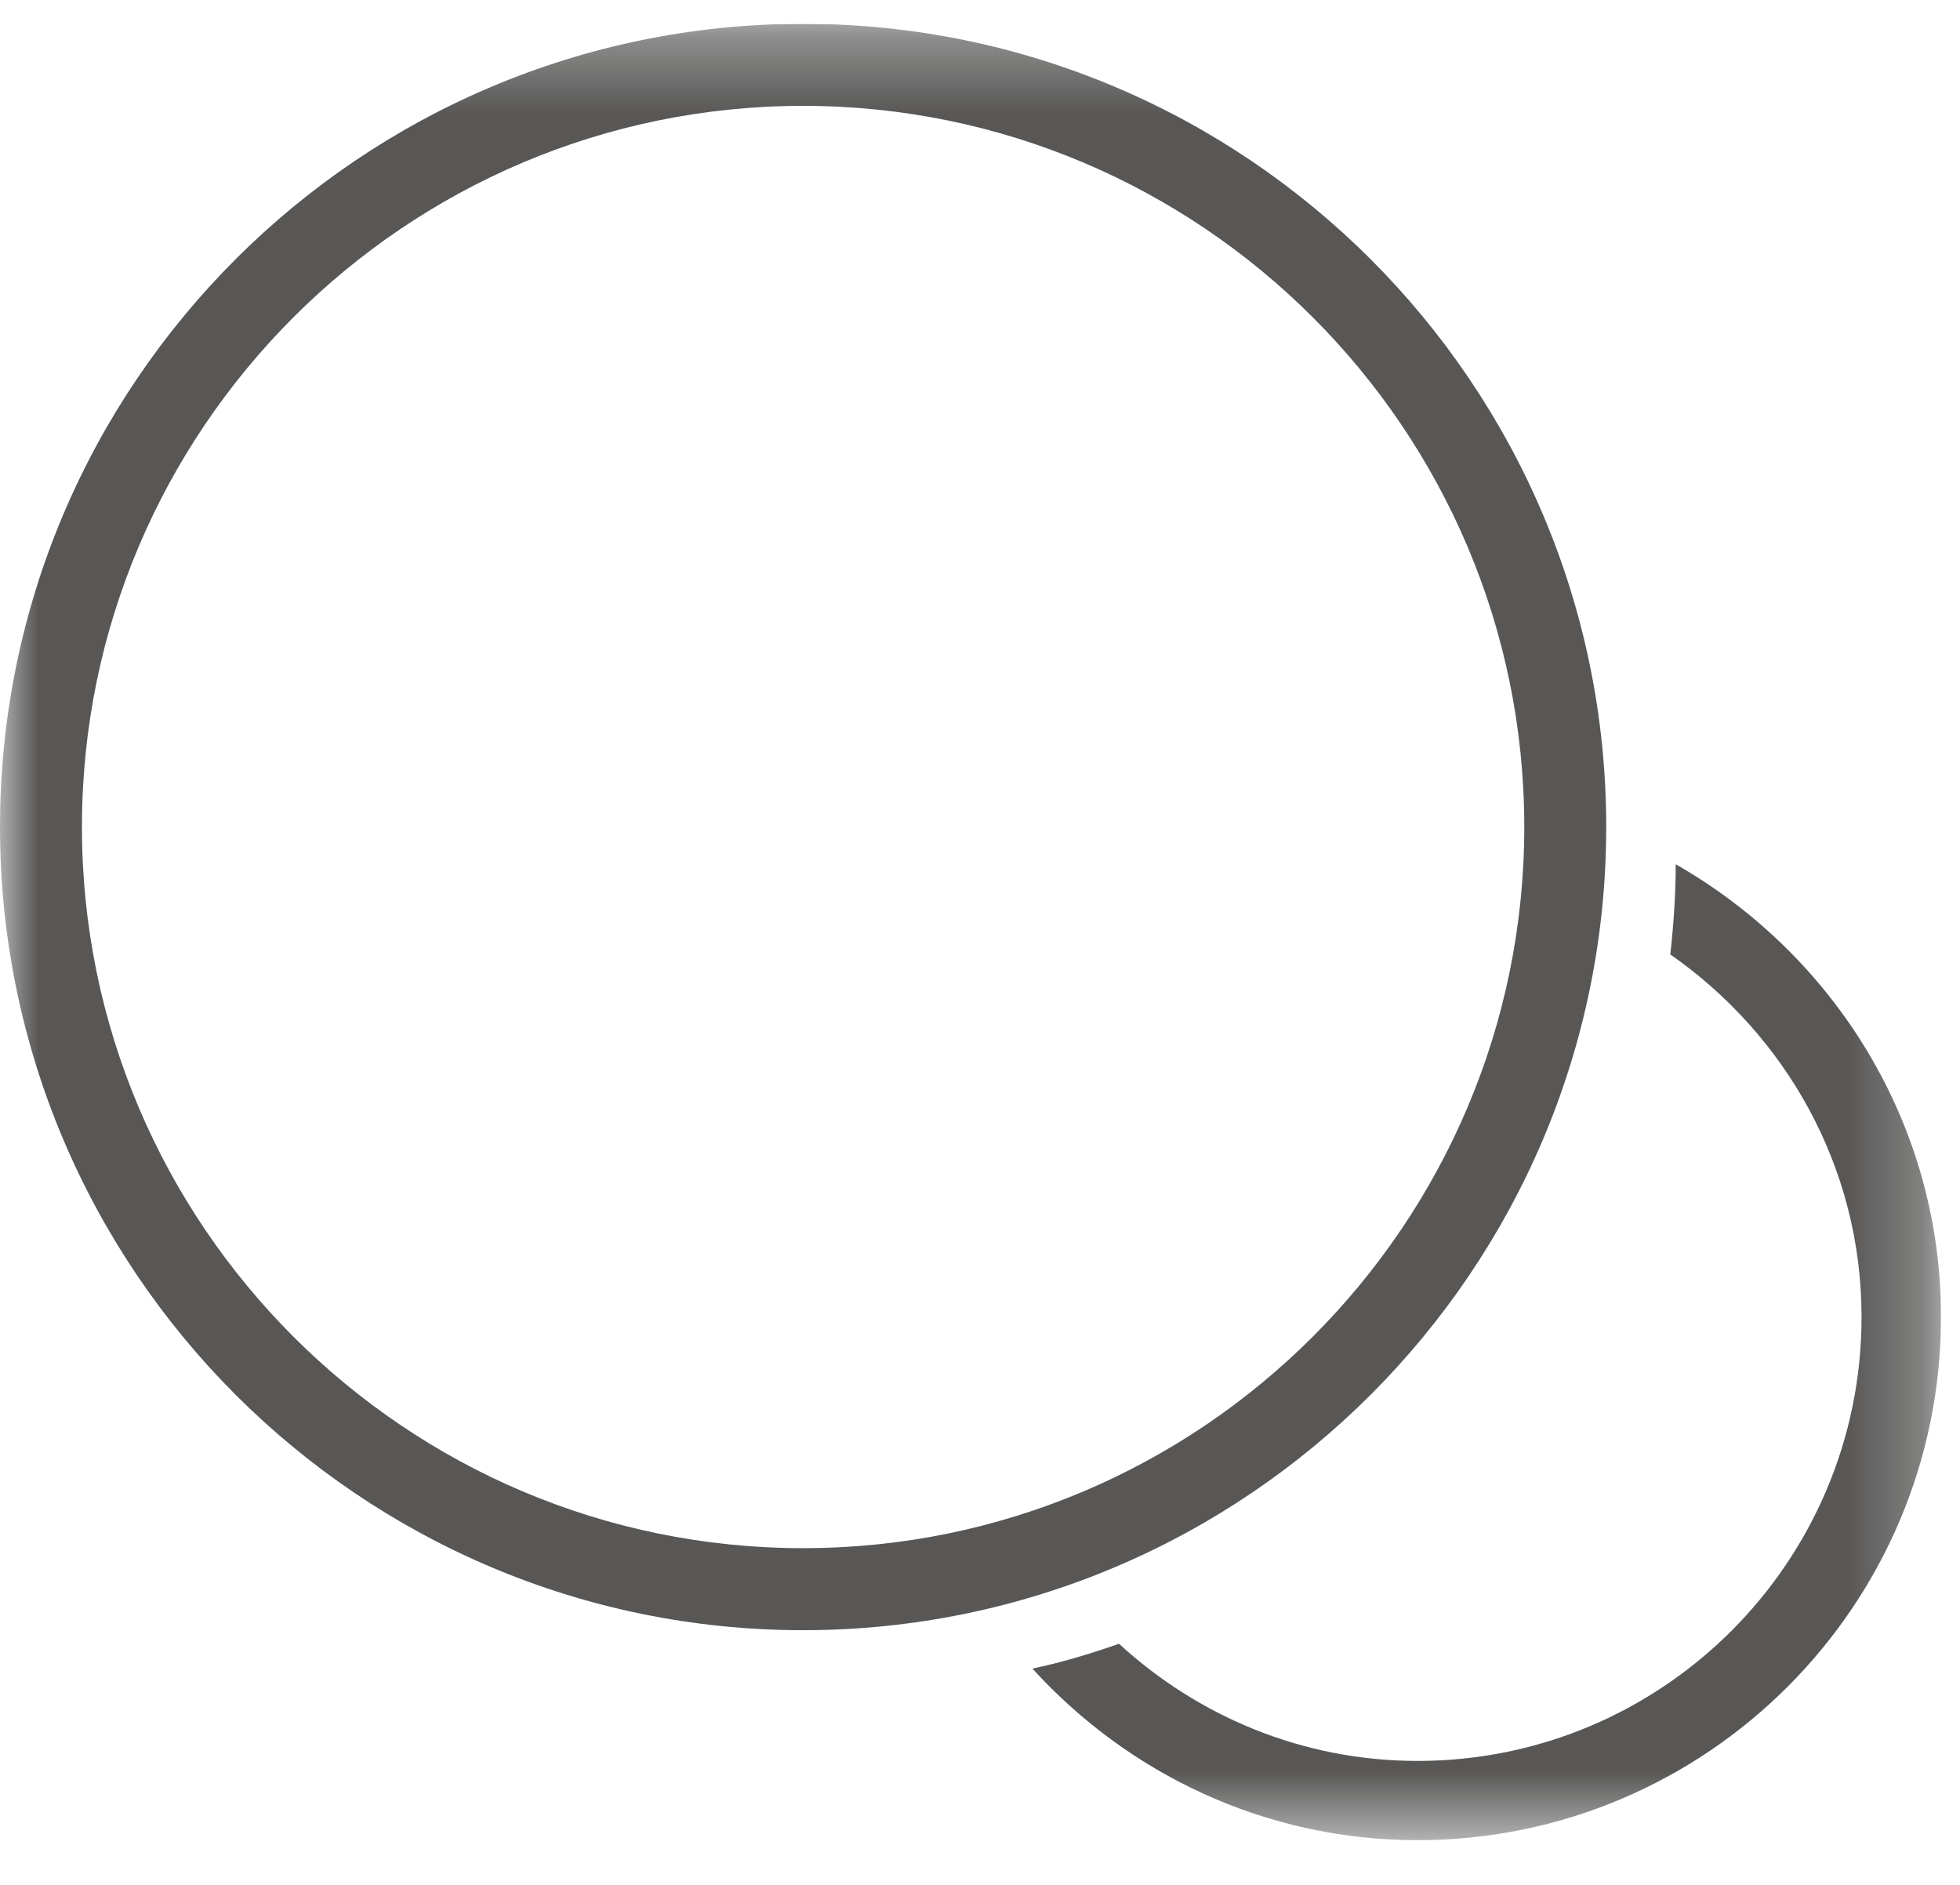 <svg width="26" height="25" viewBox="0 0 26 25" fill="none" xmlns="http://www.w3.org/2000/svg">
<g clip-path="url(#clip0_78_1588)">
<mask id="mask0_78_1588" style="mask-type:luminance" maskUnits="userSpaceOnUse" x="0" y="0" width="26" height="25">
<path d="M25.75 0.316H0V24.409H25.75V0.316Z" fill="white"/>
</mask>
<g mask="url(#mask0_78_1588)">
<path d="M10.653 1.404C5.379 1.404 1.087 5.695 1.087 10.968C1.087 16.243 5.379 20.534 10.653 20.534C15.928 20.534 20.22 16.243 20.22 10.968C20.22 5.695 15.928 1.404 10.653 1.404ZM10.653 21.622C4.779 21.622 0 16.843 0 10.968C0 5.095 4.779 0.316 10.653 0.316C16.528 0.316 21.307 5.095 21.307 10.968C21.308 16.843 16.528 21.622 10.653 21.622Z" fill="#585756"/>
</g>
<mask id="mask1_78_1588" style="mask-type:luminance" maskUnits="userSpaceOnUse" x="0" y="0" width="26" height="25">
<path d="M25.75 0.316H0V24.409H25.75V0.316Z" fill="white"/>
</mask>
<g mask="url(#mask1_78_1588)">
<path d="M22.229 11.463C22.229 11.863 22.201 12.261 22.157 12.659C23.683 13.723 24.694 15.472 24.694 17.468C24.694 20.717 22.055 23.356 18.806 23.356C17.277 23.356 15.891 22.763 14.844 21.802C14.475 21.931 14.098 22.047 13.695 22.131C14.963 23.524 16.778 24.407 18.806 24.407C22.634 24.407 25.748 21.295 25.748 17.467C25.748 14.893 24.323 12.659 22.229 11.463Z" fill="#585756"/>
</g>
</g>
<defs>
<clipPath id="clip0_78_1588">
<rect width="25.748" height="24.093" fill="white" transform="translate(0 0.318)"/>
</clipPath>
</defs>
</svg>
